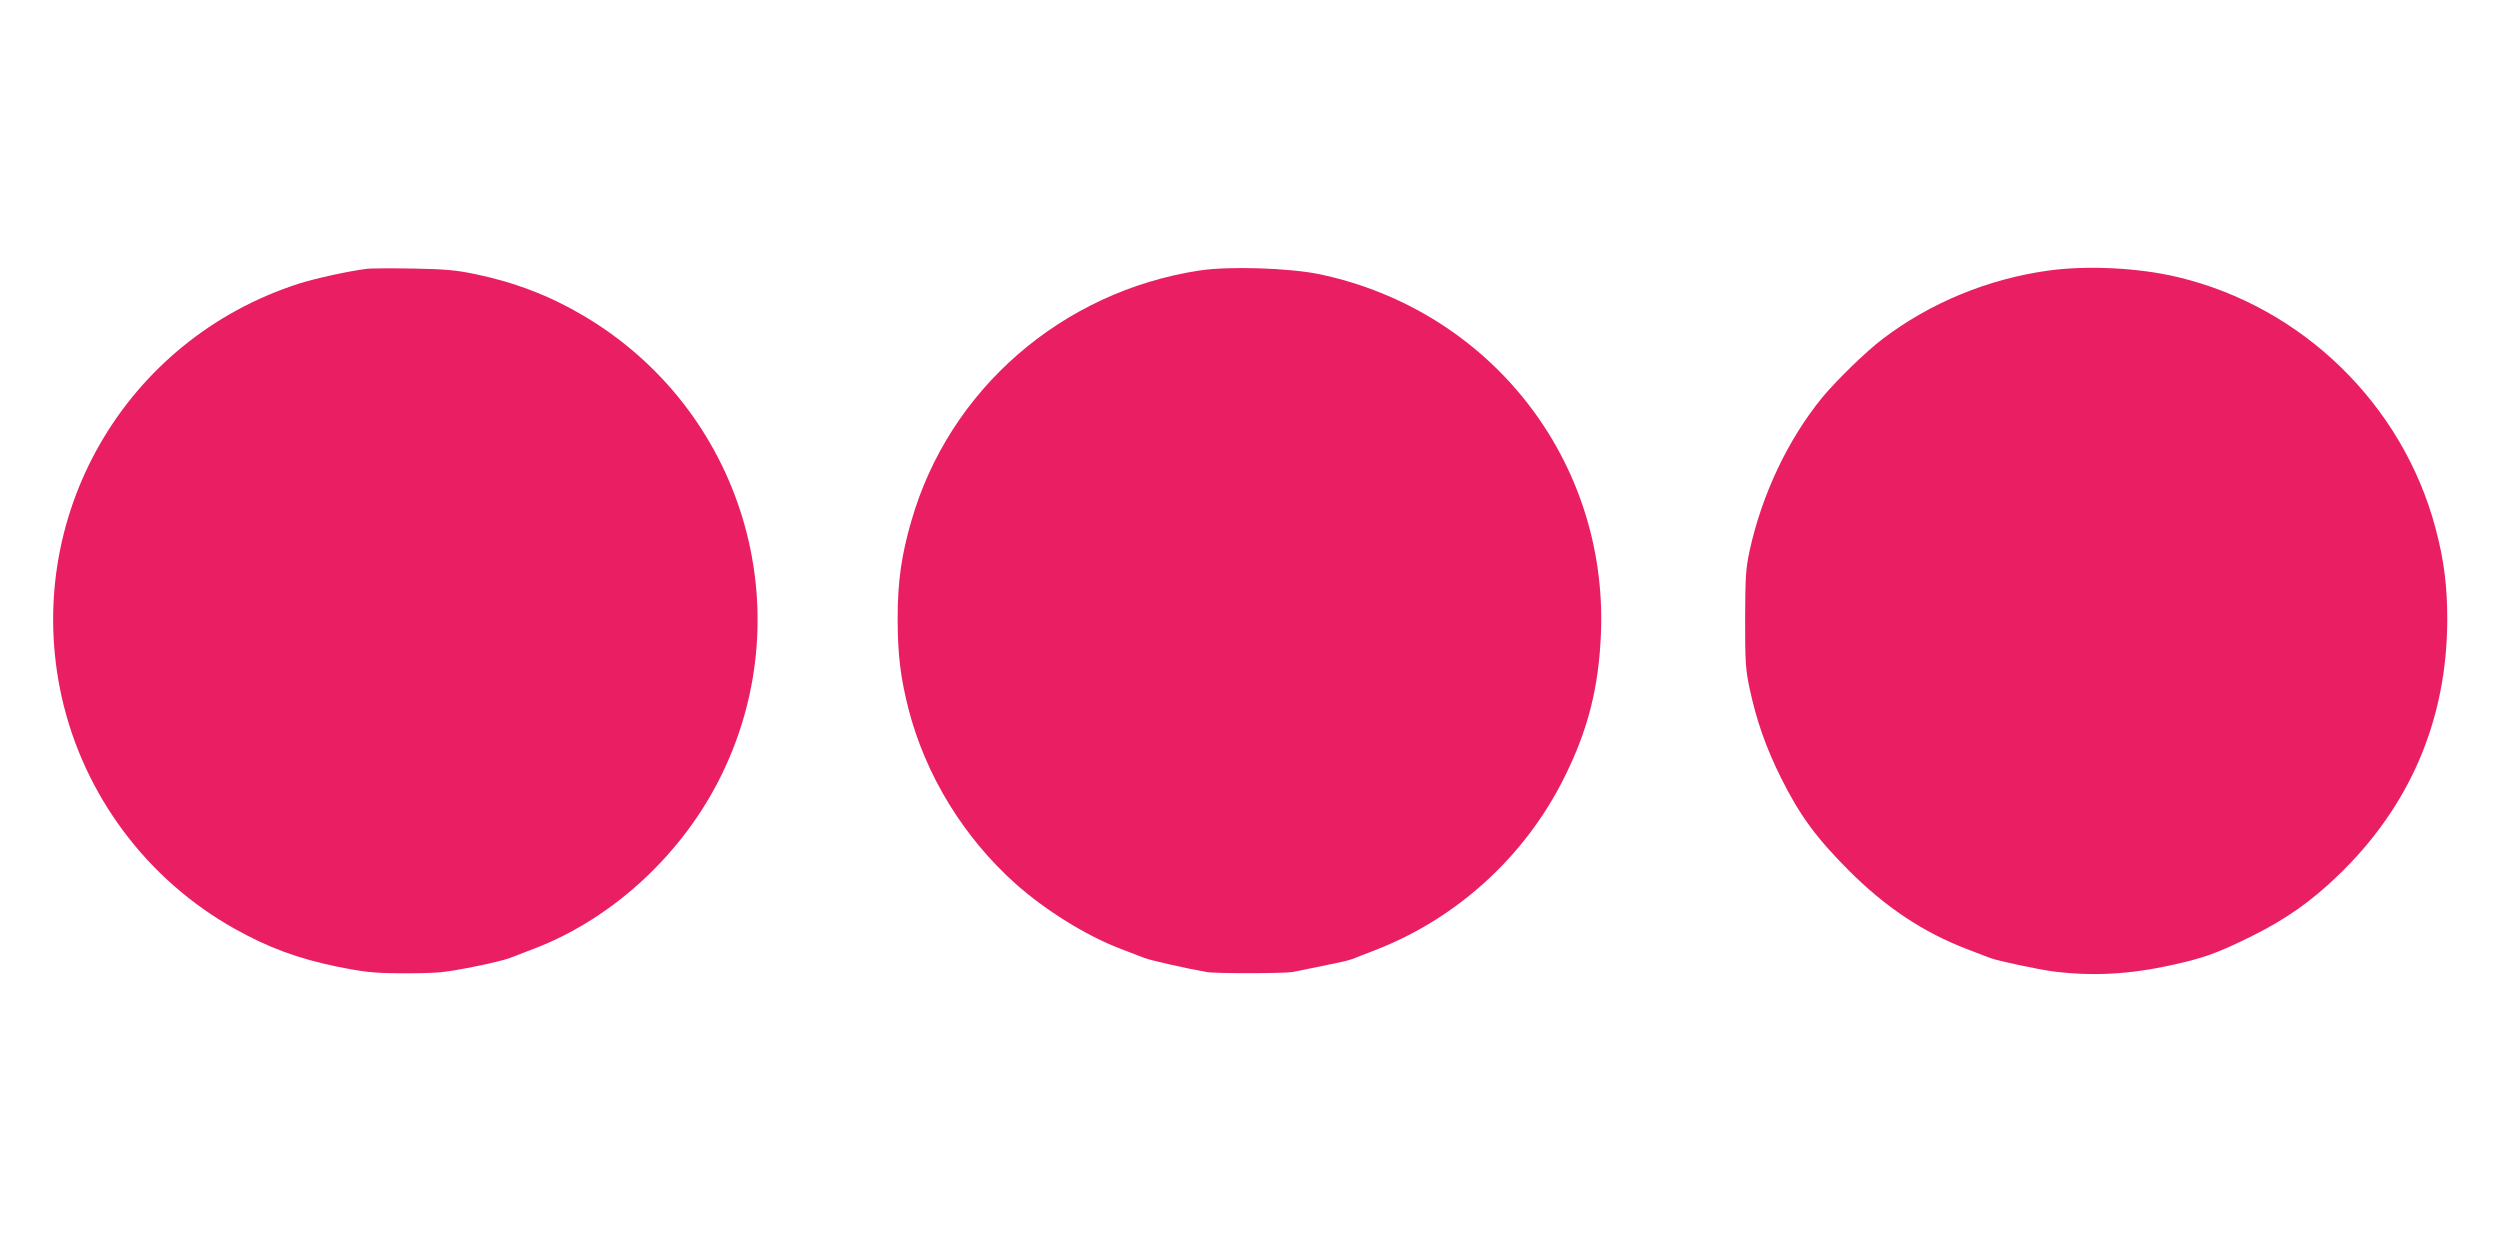 <?xml version="1.0" standalone="no"?>
<!DOCTYPE svg PUBLIC "-//W3C//DTD SVG 20010904//EN"
 "http://www.w3.org/TR/2001/REC-SVG-20010904/DTD/svg10.dtd">
<svg version="1.0" xmlns="http://www.w3.org/2000/svg"
 width="1280pt" height="640pt" viewBox="0 0 1280 640"
 preserveAspectRatio="xMidYMid meet">
<g transform="translate(0,640) scale(0.1,-0.1)"
fill="#e91e63" stroke="none">
<path d="M1880 5024 c-95 -12 -264 -49 -349 -76 -895 -287 -1419 -1200 -1215
-2117 112 -500 435 -934 885 -1186 173 -97 324 -153 529 -195 129 -26 181 -32
305 -33 83 -1 182 1 220 5 85 8 306 54 355 73 19 7 78 30 130 50 402 155 760
488 955 889 415 850 106 1871 -710 2351 -169 100 -348 169 -549 211 -101 21
-154 26 -321 29 -110 2 -216 1 -235 -1z"/>
<path d="M6141 5015 c-704 -108 -1282 -609 -1475 -1283 -51 -175 -70 -311 -70
-497 0 -183 14 -302 55 -463 87 -340 283 -660 550 -898 151 -134 356 -262 529
-329 52 -20 111 -43 130 -50 31 -12 212 -53 319 -72 43 -8 393 -7 436 0 17 3
62 12 100 20 39 8 97 20 130 27 33 6 69 16 80 20 11 5 63 25 115 45 417 161
765 477 966 878 124 246 180 466 191 747 34 885 -568 1652 -1441 1836 -154 32
-464 42 -615 19z"/>
<path d="M10490 5015 c-311 -43 -608 -165 -853 -352 -82 -62 -235 -211 -307
-298 -175 -214 -309 -496 -372 -785 -20 -93 -22 -133 -23 -350 0 -219 2 -257
23 -355 35 -164 84 -304 162 -460 95 -190 178 -303 345 -471 188 -188 379
-316 605 -403 47 -18 101 -39 120 -46 36 -14 252 -60 325 -69 200 -25 390 -15
609 34 163 36 234 62 411 150 170 85 295 173 430 302 373 356 564 801 565
1316 0 173 -17 306 -60 467 -168 634 -682 1134 -1319 1286 -199 48 -462 61
-661 34z"/>
</g>
</svg>
